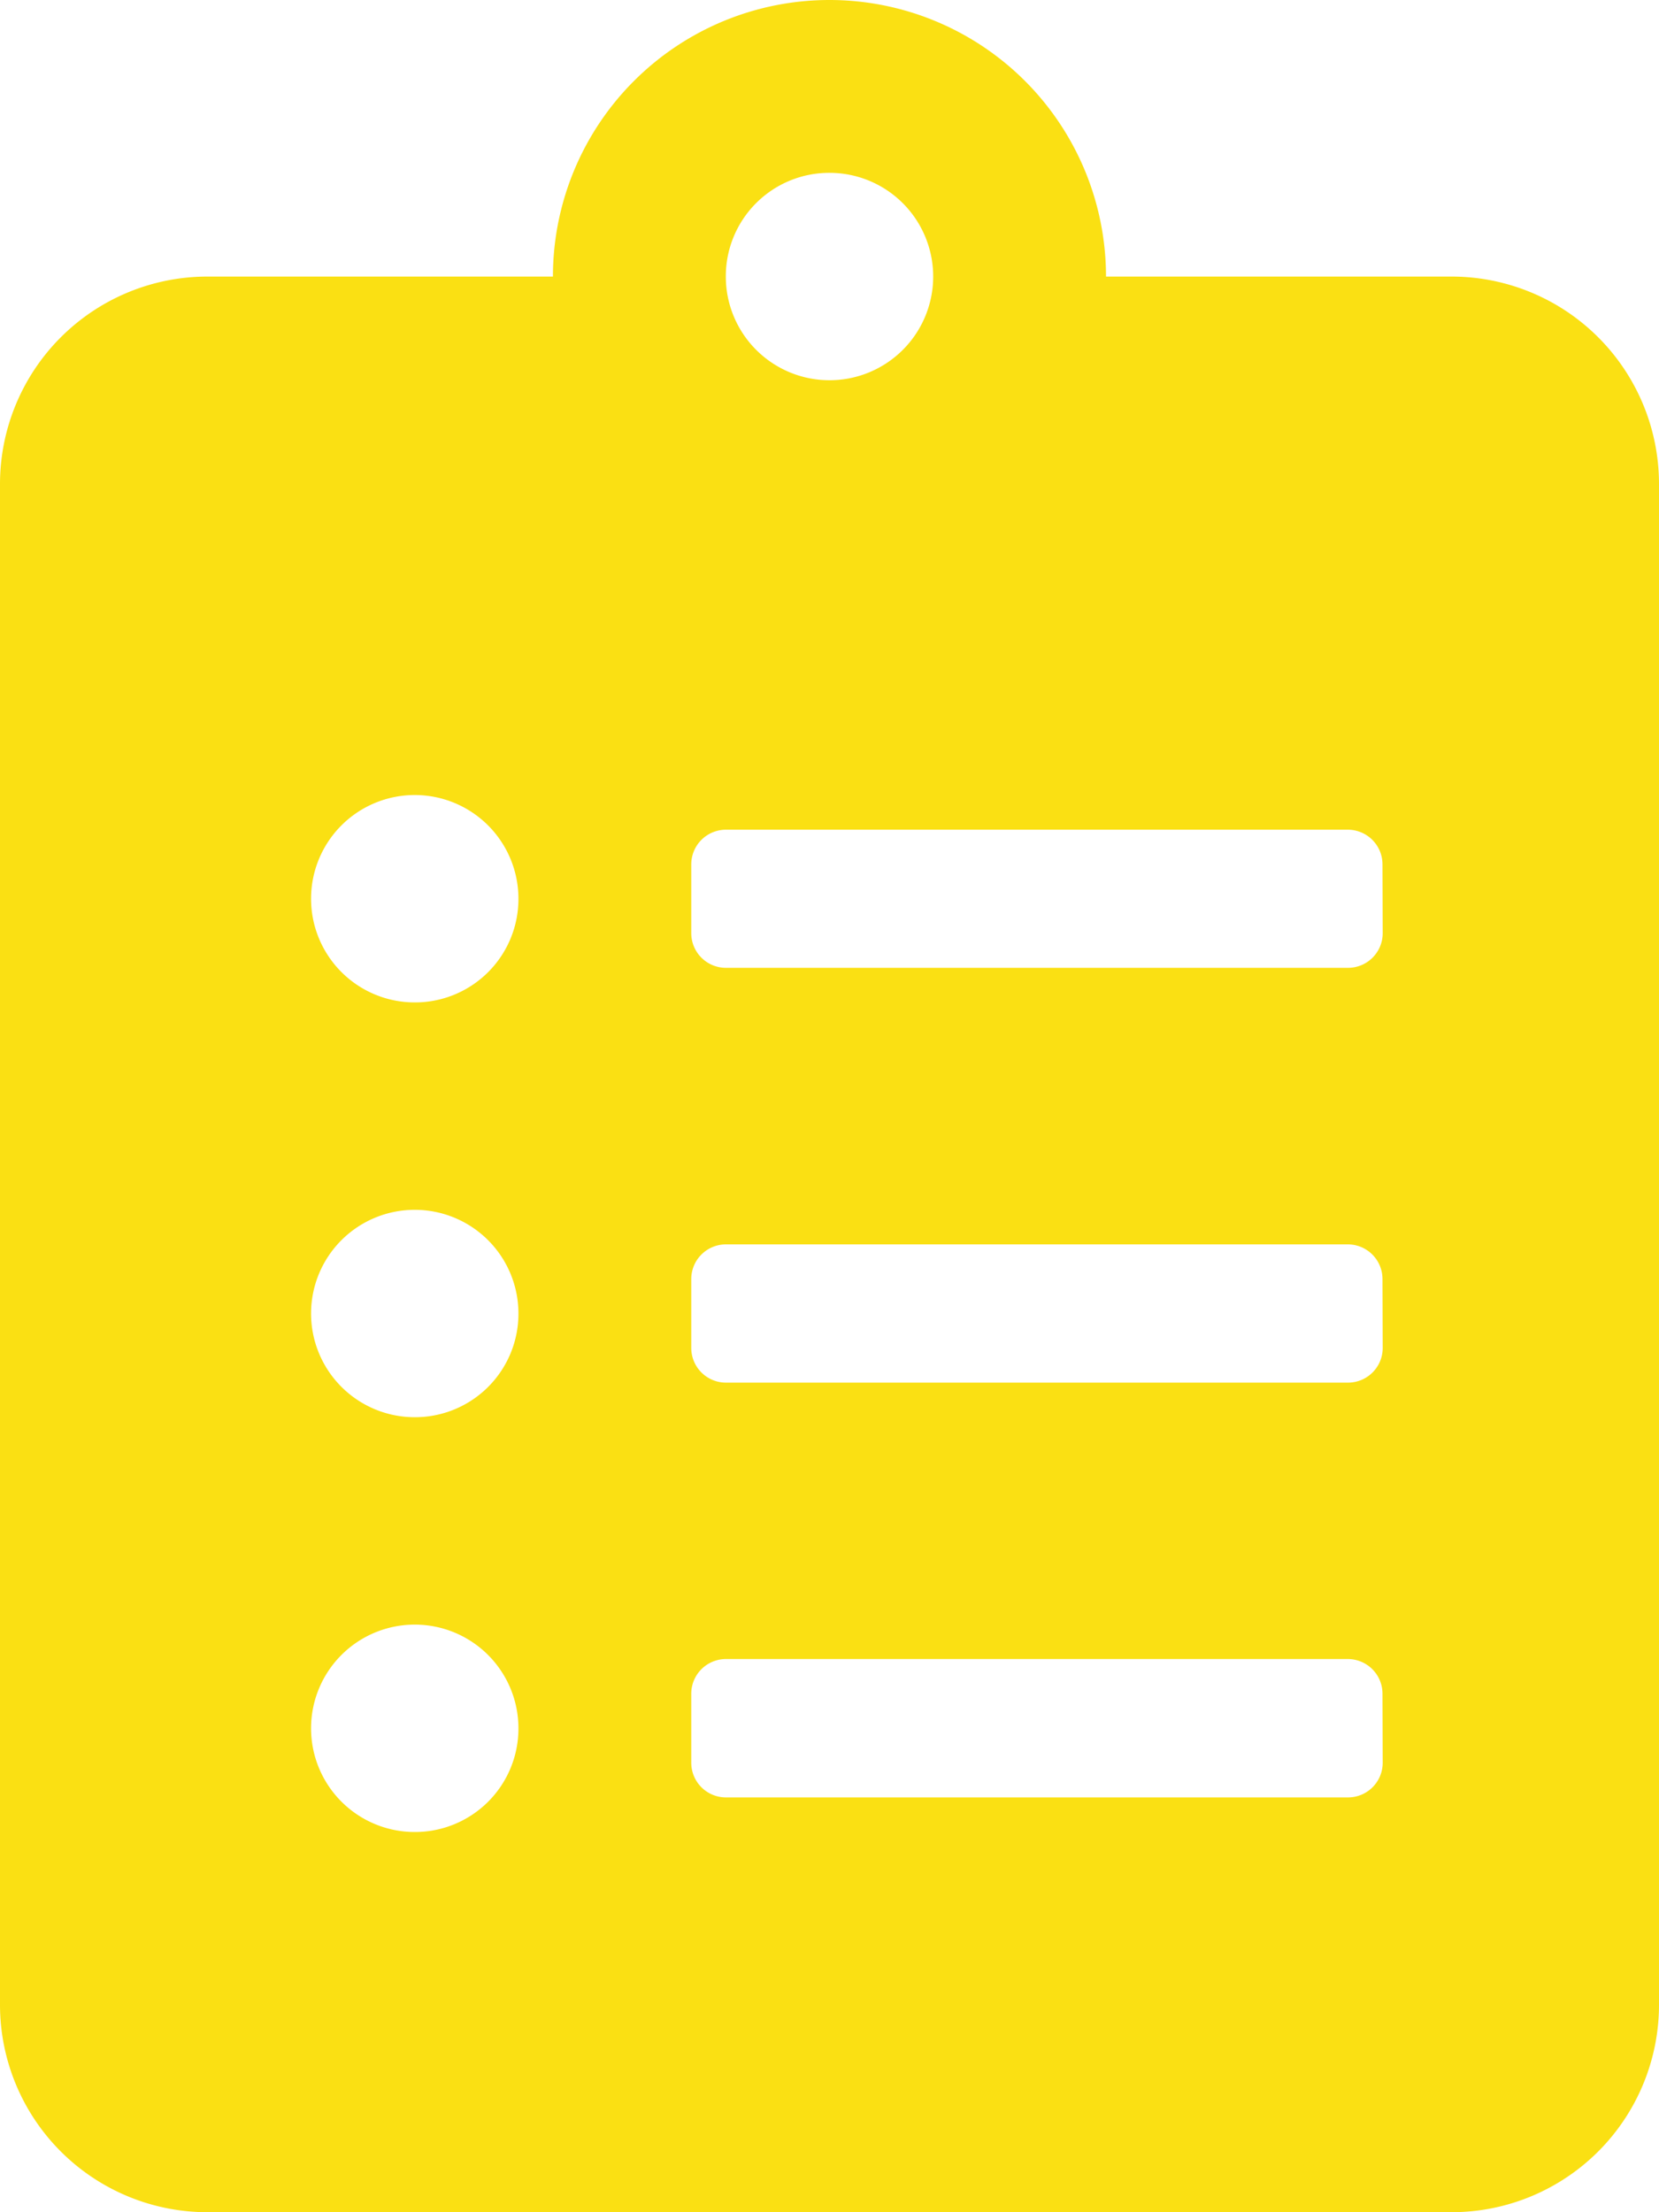 <svg xmlns="http://www.w3.org/2000/svg" width="53.392" height="71.189" viewBox="0 0 53.392 71.189">
  <path id="Icon_awesome-clipboard-list" data-name="Icon awesome-clipboard-list" d="M46.718,8.9H35.595a8.9,8.9,0,0,0-17.8,0H6.674A6.676,6.676,0,0,0,0,15.573V64.515a6.676,6.676,0,0,0,6.674,6.674H46.718a6.676,6.676,0,0,0,6.674-6.674V15.573A6.676,6.676,0,0,0,46.718,8.9ZM13.348,58.954a3.337,3.337,0,1,1,3.337-3.337A3.329,3.329,0,0,1,13.348,58.954Zm0-13.348a3.337,3.337,0,1,1,3.337-3.337A3.329,3.329,0,0,1,13.348,45.606Zm0-13.348a3.337,3.337,0,1,1,3.337-3.337A3.329,3.329,0,0,1,13.348,32.258ZM26.7,5.562A3.337,3.337,0,1,1,23.359,8.9,3.329,3.329,0,0,1,26.7,5.562Zm17.8,51.167a1.116,1.116,0,0,1-1.112,1.112H23.359a1.116,1.116,0,0,1-1.112-1.112V54.5a1.116,1.116,0,0,1,1.112-1.112H43.381A1.116,1.116,0,0,1,44.493,54.5Zm0-13.348a1.116,1.116,0,0,1-1.112,1.112H23.359a1.116,1.116,0,0,1-1.112-1.112V41.156a1.116,1.116,0,0,1,1.112-1.112H43.381a1.116,1.116,0,0,1,1.112,1.112Zm0-13.348a1.116,1.116,0,0,1-1.112,1.112H23.359a1.116,1.116,0,0,1-1.112-1.112V27.808A1.116,1.116,0,0,1,23.359,26.7H43.381a1.116,1.116,0,0,1,1.112,1.112Z" fill="#fae013"/>
</svg>
